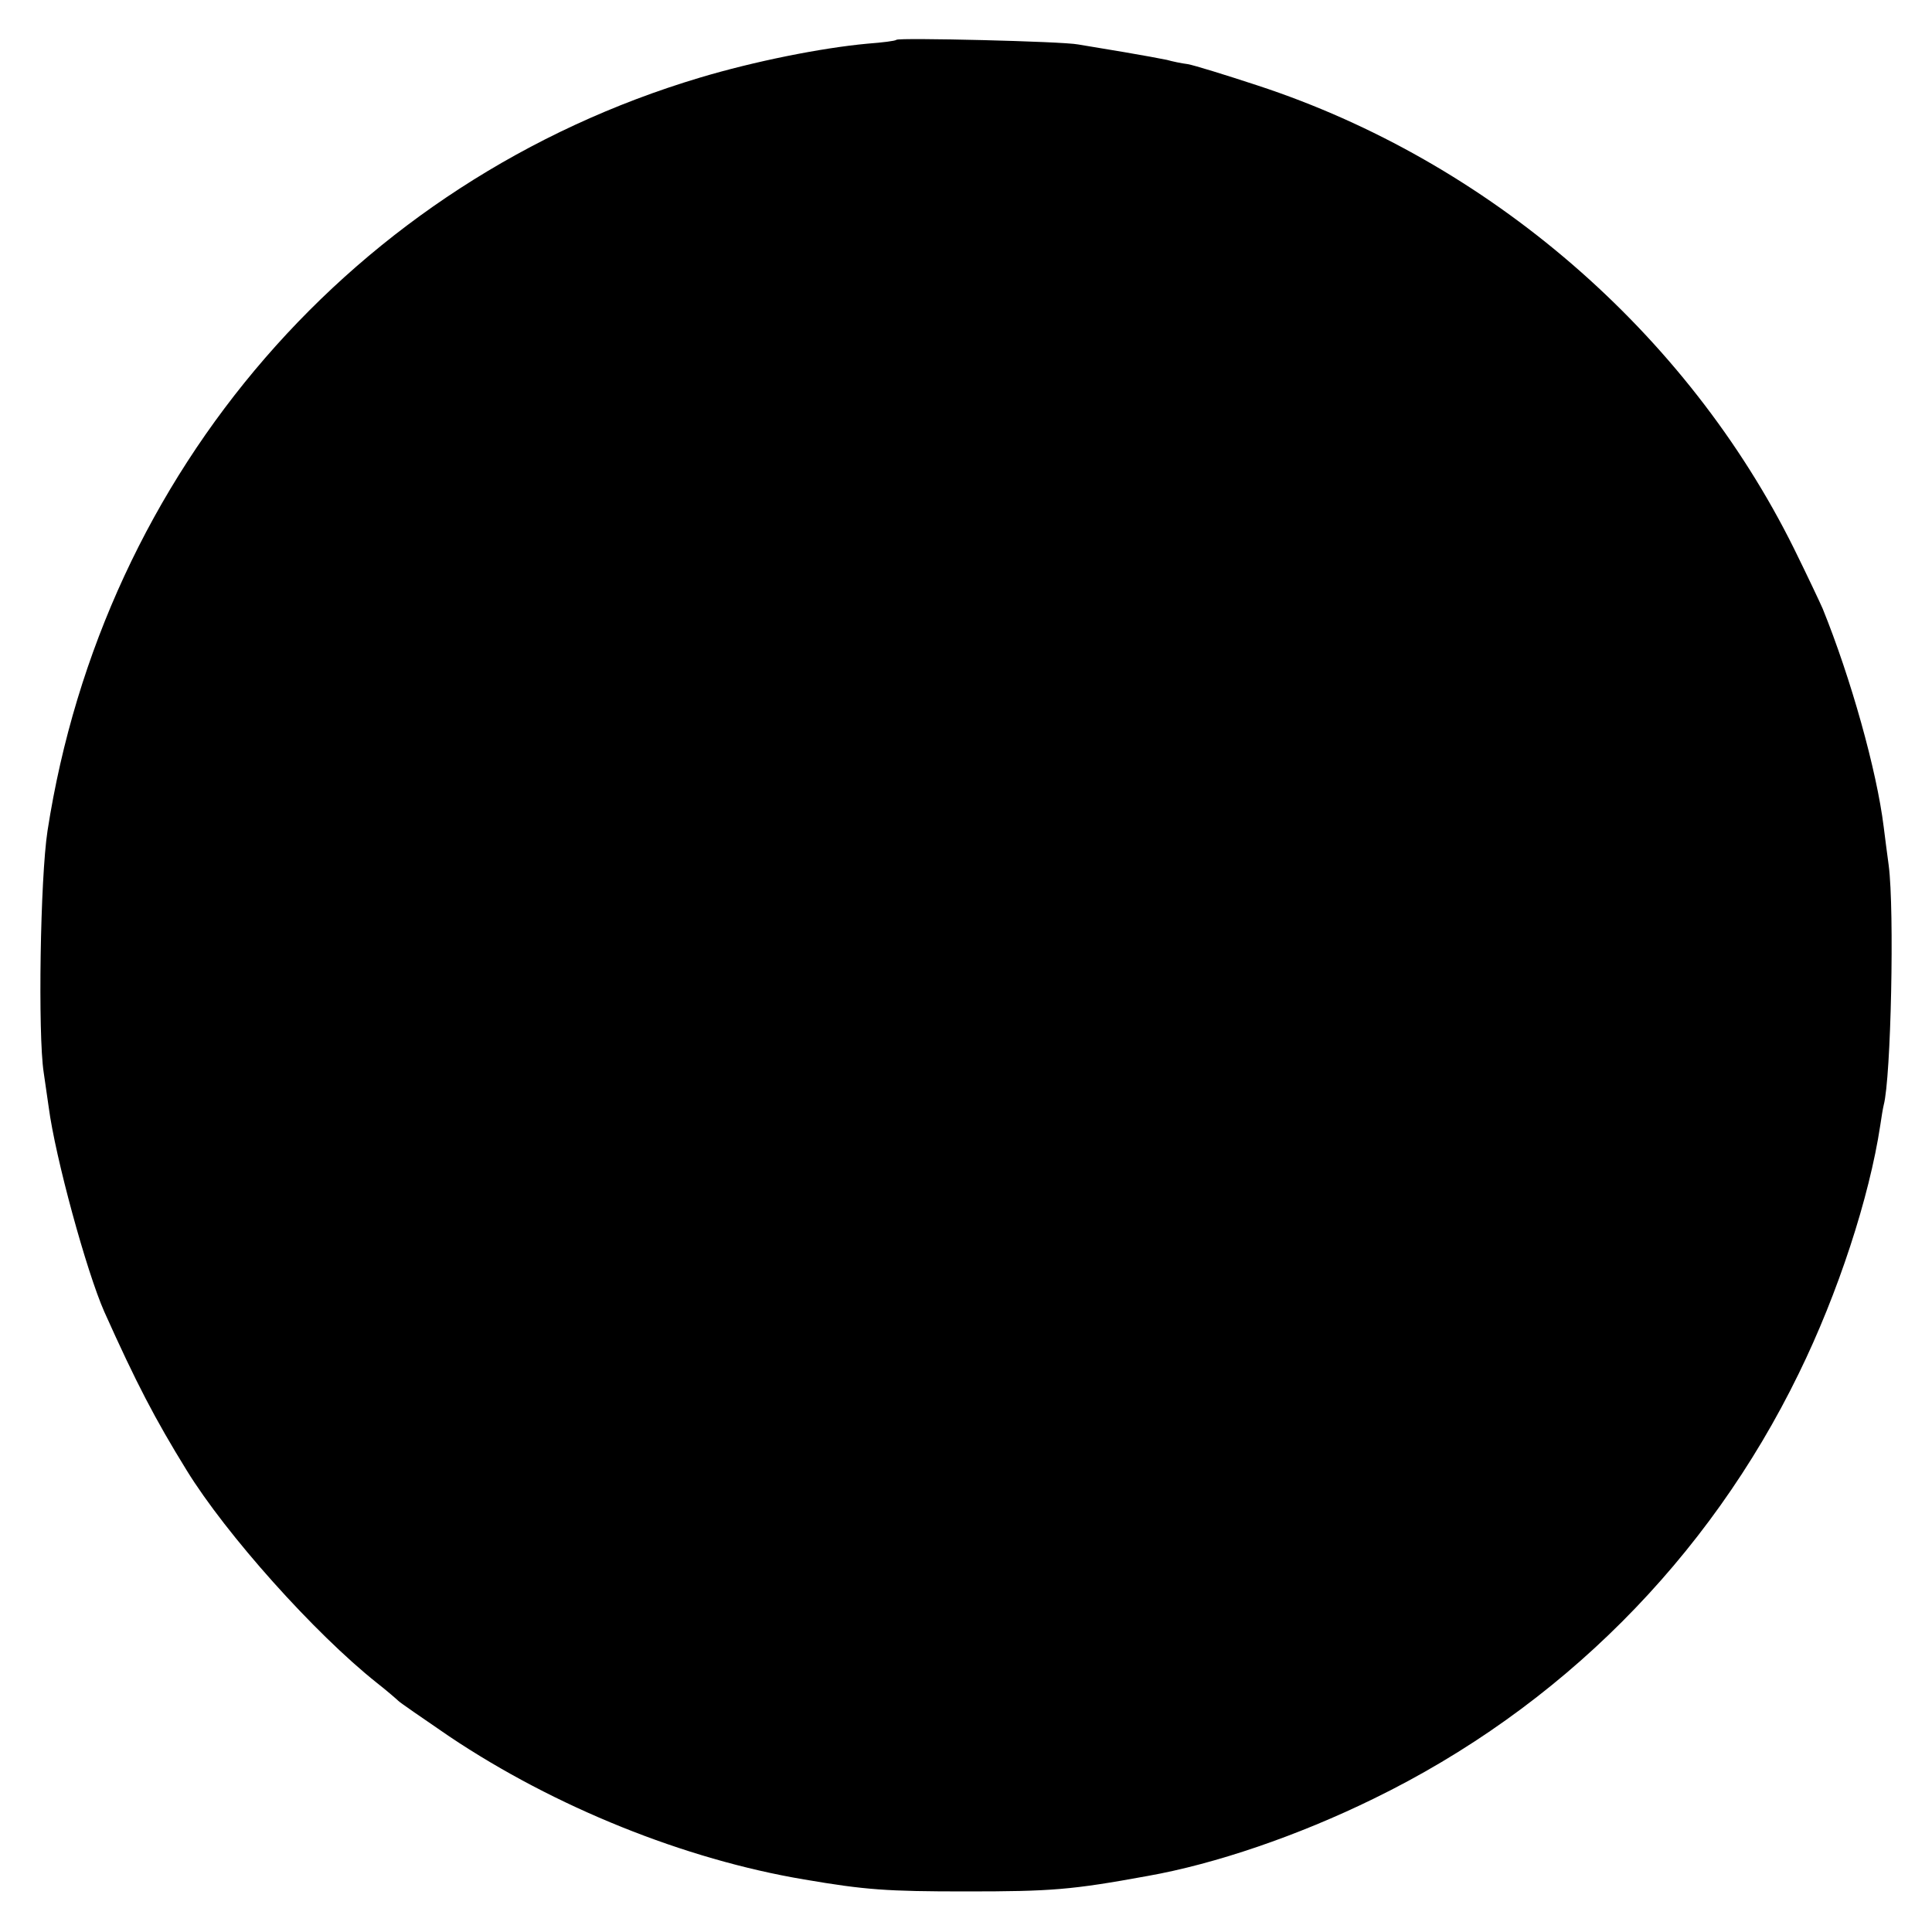 <?xml version="1.0" standalone="no"?>
<!DOCTYPE svg PUBLIC "-//W3C//DTD SVG 20010904//EN"
 "http://www.w3.org/TR/2001/REC-SVG-20010904/DTD/svg10.dtd">
<svg version="1.0" xmlns="http://www.w3.org/2000/svg"
 width="500pt" height="500pt" viewBox="0 0 500 500"
 preserveAspectRatio="xMidYMid meet">
<g transform="translate(0,500) scale(0.1,-0.1)"
fill="#000000" stroke="none">
<path d="M2320 4897 c-3 -3 -36 -7 -75 -10 -120 -11 -294 -46 -434 -88 -893
-267 -1544 -1018 -1688 -1949 -19 -123 -25 -527 -10 -625 4 -27 10 -68 13 -90
17 -130 98 -426 144 -530 83 -185 131 -277 213 -410 102 -166 331 -422 492
-550 28 -22 52 -43 55 -46 3 -4 63 -45 133 -93 273 -183 609 -318 918 -370
158 -27 214 -31 419 -31 221 0 273 4 470 40 175 31 389 104 585 200 482 235
866 620 1100 1100 102 208 183 457 211 642 3 21 7 45 9 53 19 71 28 504 13
620 -4 30 -10 75 -13 100 -18 146 -85 385 -158 565 -7 16 -40 86 -74 155 -277
559 -790 1003 -1389 1199 -82 27 -163 52 -180 55 -16 2 -40 7 -54 11 -14 3
-63 12 -110 20 -47 8 -101 17 -120 20 -40 8 -464 18 -470 12z"/>
</g>
</svg>
